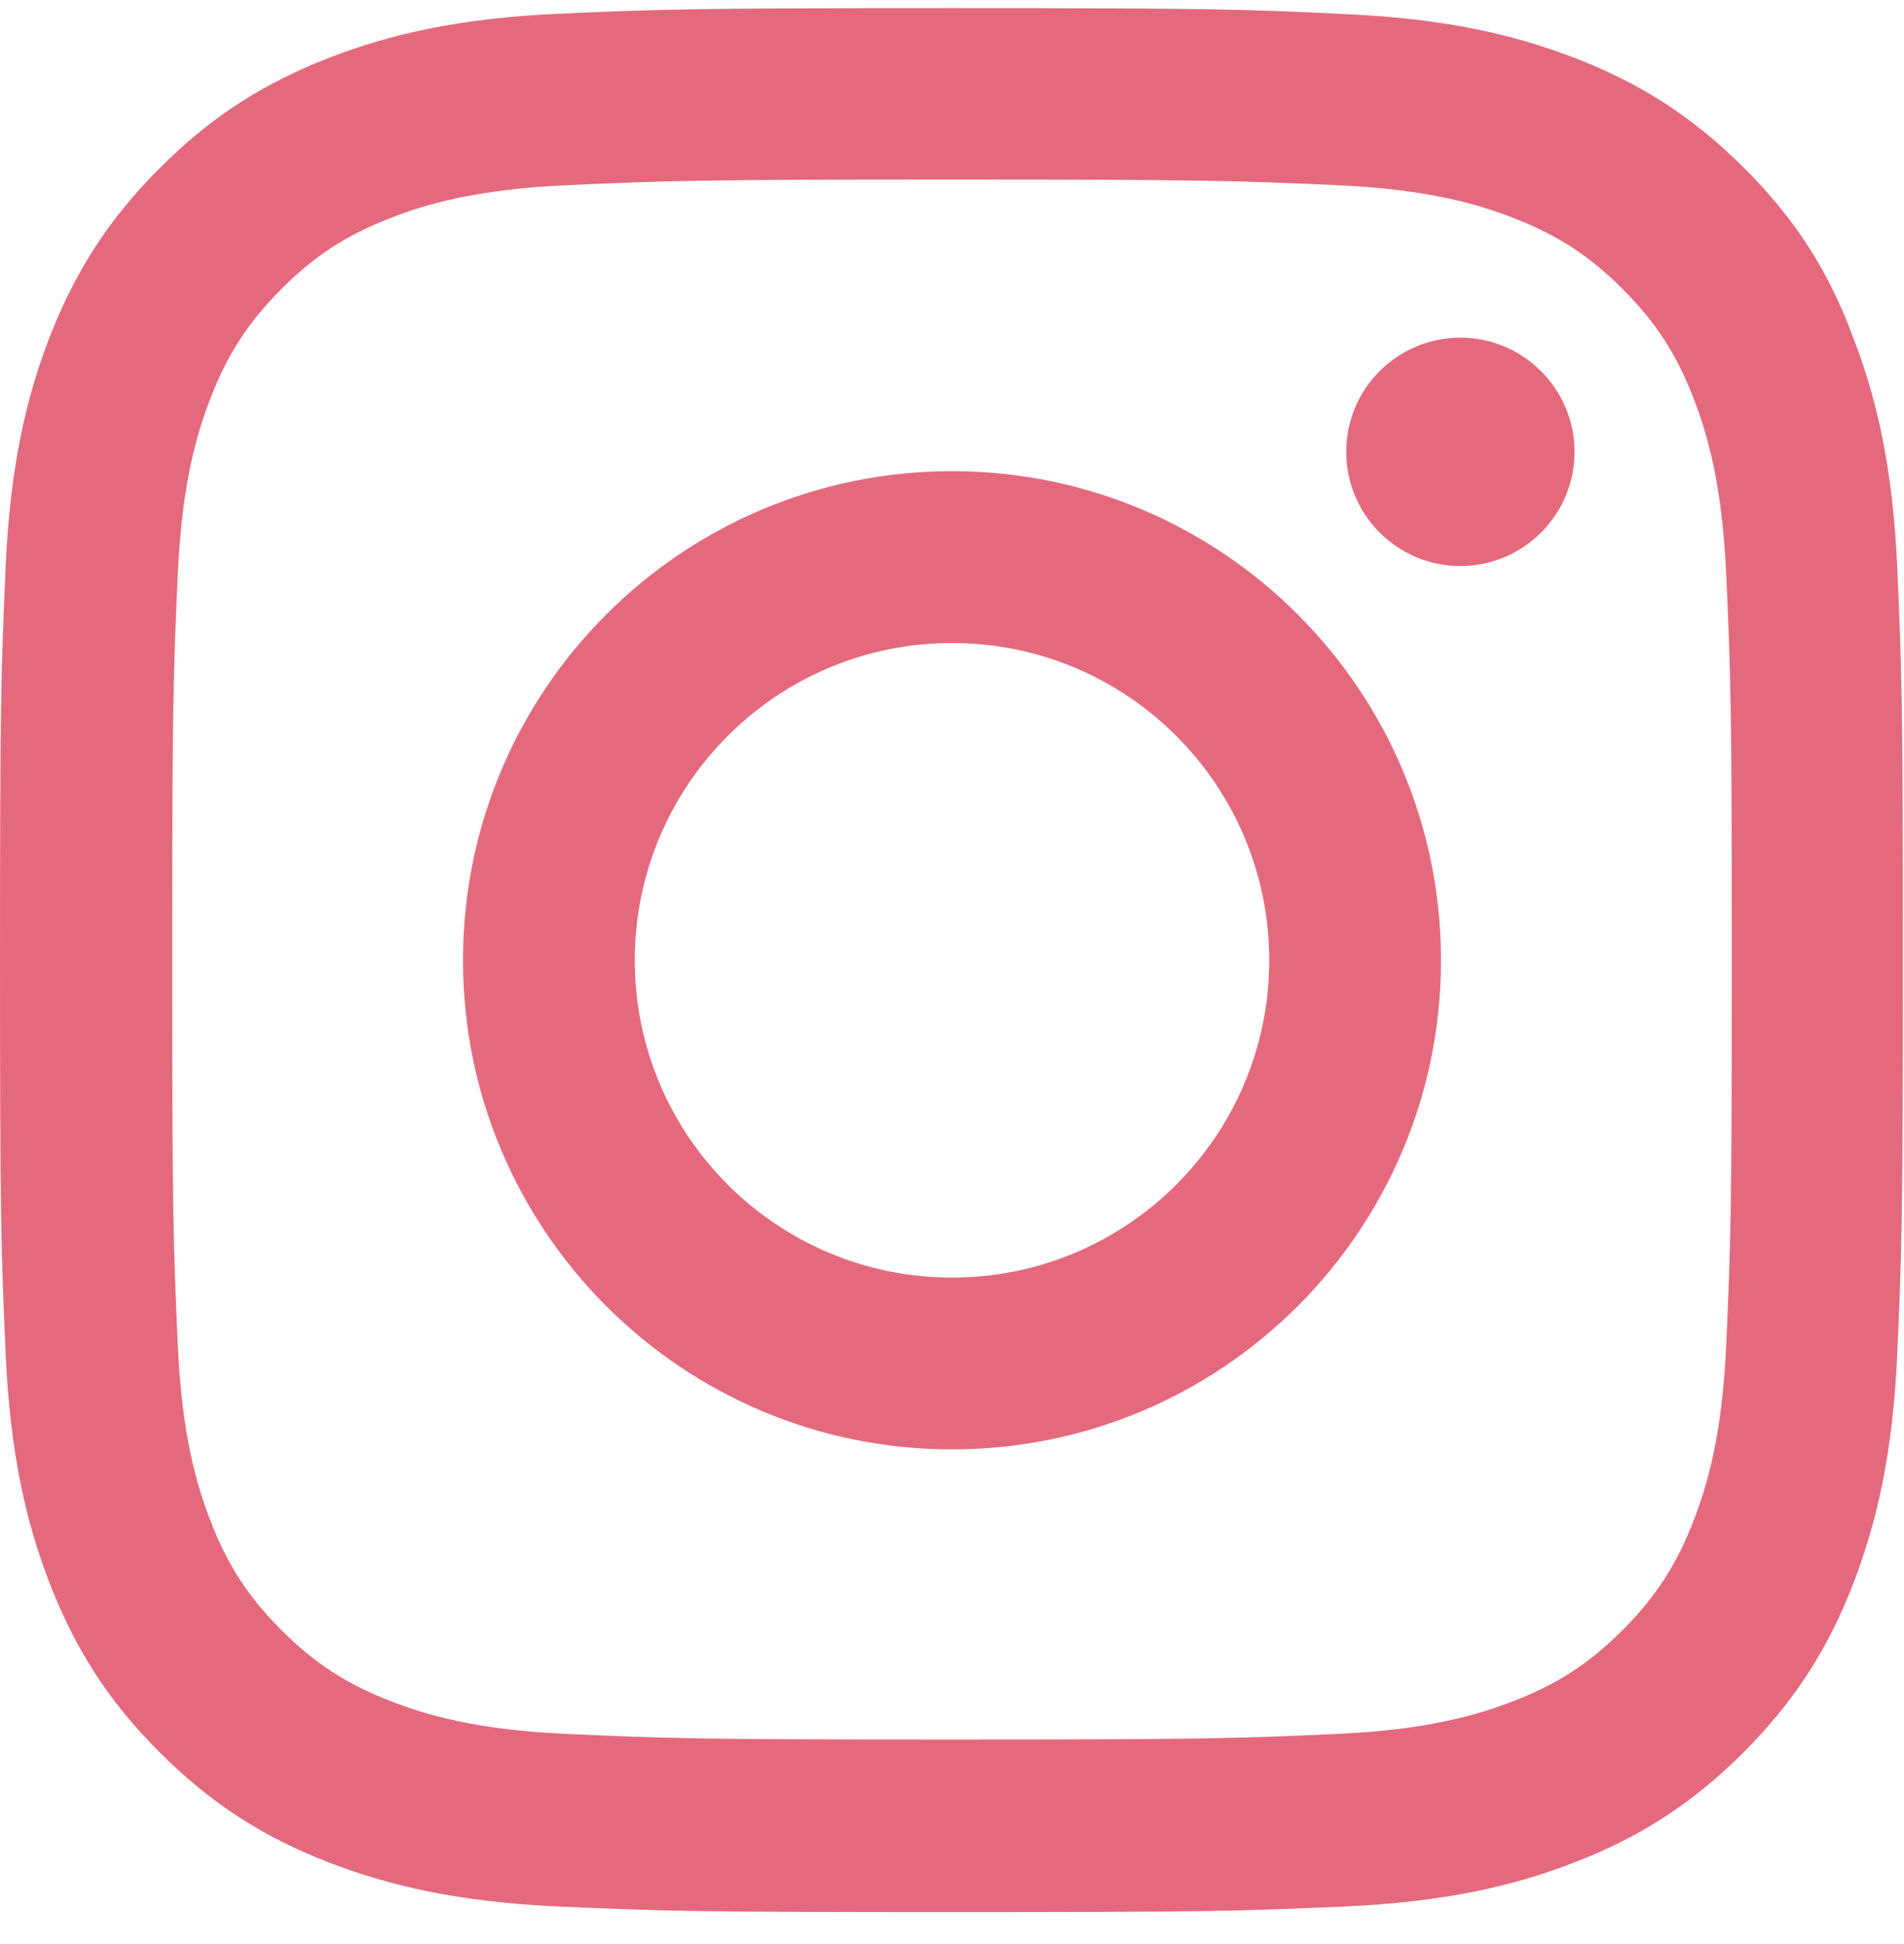 <?xml version="1.0" encoding="UTF-8"?>
<svg xmlns="http://www.w3.org/2000/svg" width="48" height="49" viewBox="0 0 48 49" fill="none">
  <g clip-path="url(#clip0_6204_7795)">
    <path d="M24 4.526C30.413 4.526 31.172 4.554 33.694 4.667C36.038 4.77 37.303 5.163 38.147 5.492C39.263 5.923 40.069 6.448 40.903 7.282C41.747 8.126 42.263 8.923 42.694 10.039C43.022 10.882 43.416 12.157 43.519 14.492C43.631 17.023 43.659 17.782 43.659 24.185C43.659 30.598 43.631 31.357 43.519 33.879C43.416 36.223 43.022 37.489 42.694 38.332C42.263 39.448 41.737 40.254 40.903 41.089C40.059 41.932 39.263 42.448 38.147 42.879C37.303 43.207 36.028 43.601 33.694 43.704C31.163 43.817 30.403 43.845 24 43.845C17.587 43.845 16.828 43.817 14.306 43.704C11.963 43.601 10.697 43.207 9.853 42.879C8.738 42.448 7.931 41.923 7.097 41.089C6.253 40.245 5.737 39.448 5.306 38.332C4.978 37.489 4.584 36.214 4.481 33.879C4.369 31.348 4.341 30.588 4.341 24.185C4.341 17.773 4.369 17.014 4.481 14.492C4.584 12.148 4.978 10.882 5.306 10.039C5.737 8.923 6.263 8.117 7.097 7.282C7.941 6.438 8.738 5.923 9.853 5.492C10.697 5.163 11.972 4.77 14.306 4.667C16.828 4.554 17.587 4.526 24 4.526ZM24 0.204C17.484 0.204 16.669 0.232 14.109 0.345C11.559 0.457 9.806 0.87 8.287 1.46C6.703 2.079 5.362 2.895 4.031 4.235C2.691 5.567 1.875 6.907 1.256 8.482C0.666 10.01 0.253 11.754 0.141 14.304C0.028 16.873 0 17.689 0 24.204C0 30.72 0.028 31.535 0.141 34.095C0.253 36.645 0.666 38.398 1.256 39.917C1.875 41.501 2.691 42.842 4.031 44.173C5.362 45.504 6.703 46.329 8.278 46.938C9.806 47.529 11.55 47.942 14.1 48.054C16.659 48.167 17.475 48.195 23.991 48.195C30.506 48.195 31.322 48.167 33.881 48.054C36.431 47.942 38.184 47.529 39.703 46.938C41.278 46.329 42.619 45.504 43.95 44.173C45.281 42.842 46.106 41.501 46.716 39.926C47.306 38.398 47.719 36.654 47.831 34.104C47.944 31.545 47.972 30.729 47.972 24.213C47.972 17.698 47.944 16.882 47.831 14.323C47.719 11.773 47.306 10.02 46.716 8.501C46.125 6.907 45.309 5.567 43.969 4.235C42.638 2.904 41.297 2.079 39.722 1.47C38.194 0.879 36.45 0.467 33.9 0.354C31.331 0.232 30.516 0.204 24 0.204Z" fill="#E5697D"></path>
    <path d="M24 11.876C17.194 11.876 11.672 17.398 11.672 24.204C11.672 31.01 17.194 36.532 24 36.532C30.806 36.532 36.328 31.01 36.328 24.204C36.328 17.398 30.806 11.876 24 11.876ZM24 32.201C19.584 32.201 16.003 28.62 16.003 24.204C16.003 19.788 19.584 16.207 24 16.207C28.416 16.207 31.997 19.788 31.997 24.204C31.997 28.62 28.416 32.201 24 32.201Z" fill="#E5697D"></path>
    <path d="M39.694 11.388C39.694 12.982 38.4 14.267 36.816 14.267C35.222 14.267 33.938 12.973 33.938 11.388C33.938 9.795 35.231 8.51 36.816 8.51C38.4 8.51 39.694 9.804 39.694 11.388Z" fill="#E5697D"></path>
  </g>
  <defs>
    <clipPath id="clip0_6204_7795">
      <rect width="48" height="48" fill="white" transform="translate(0 0.204)"></rect>
    </clipPath>
  </defs>
</svg>
